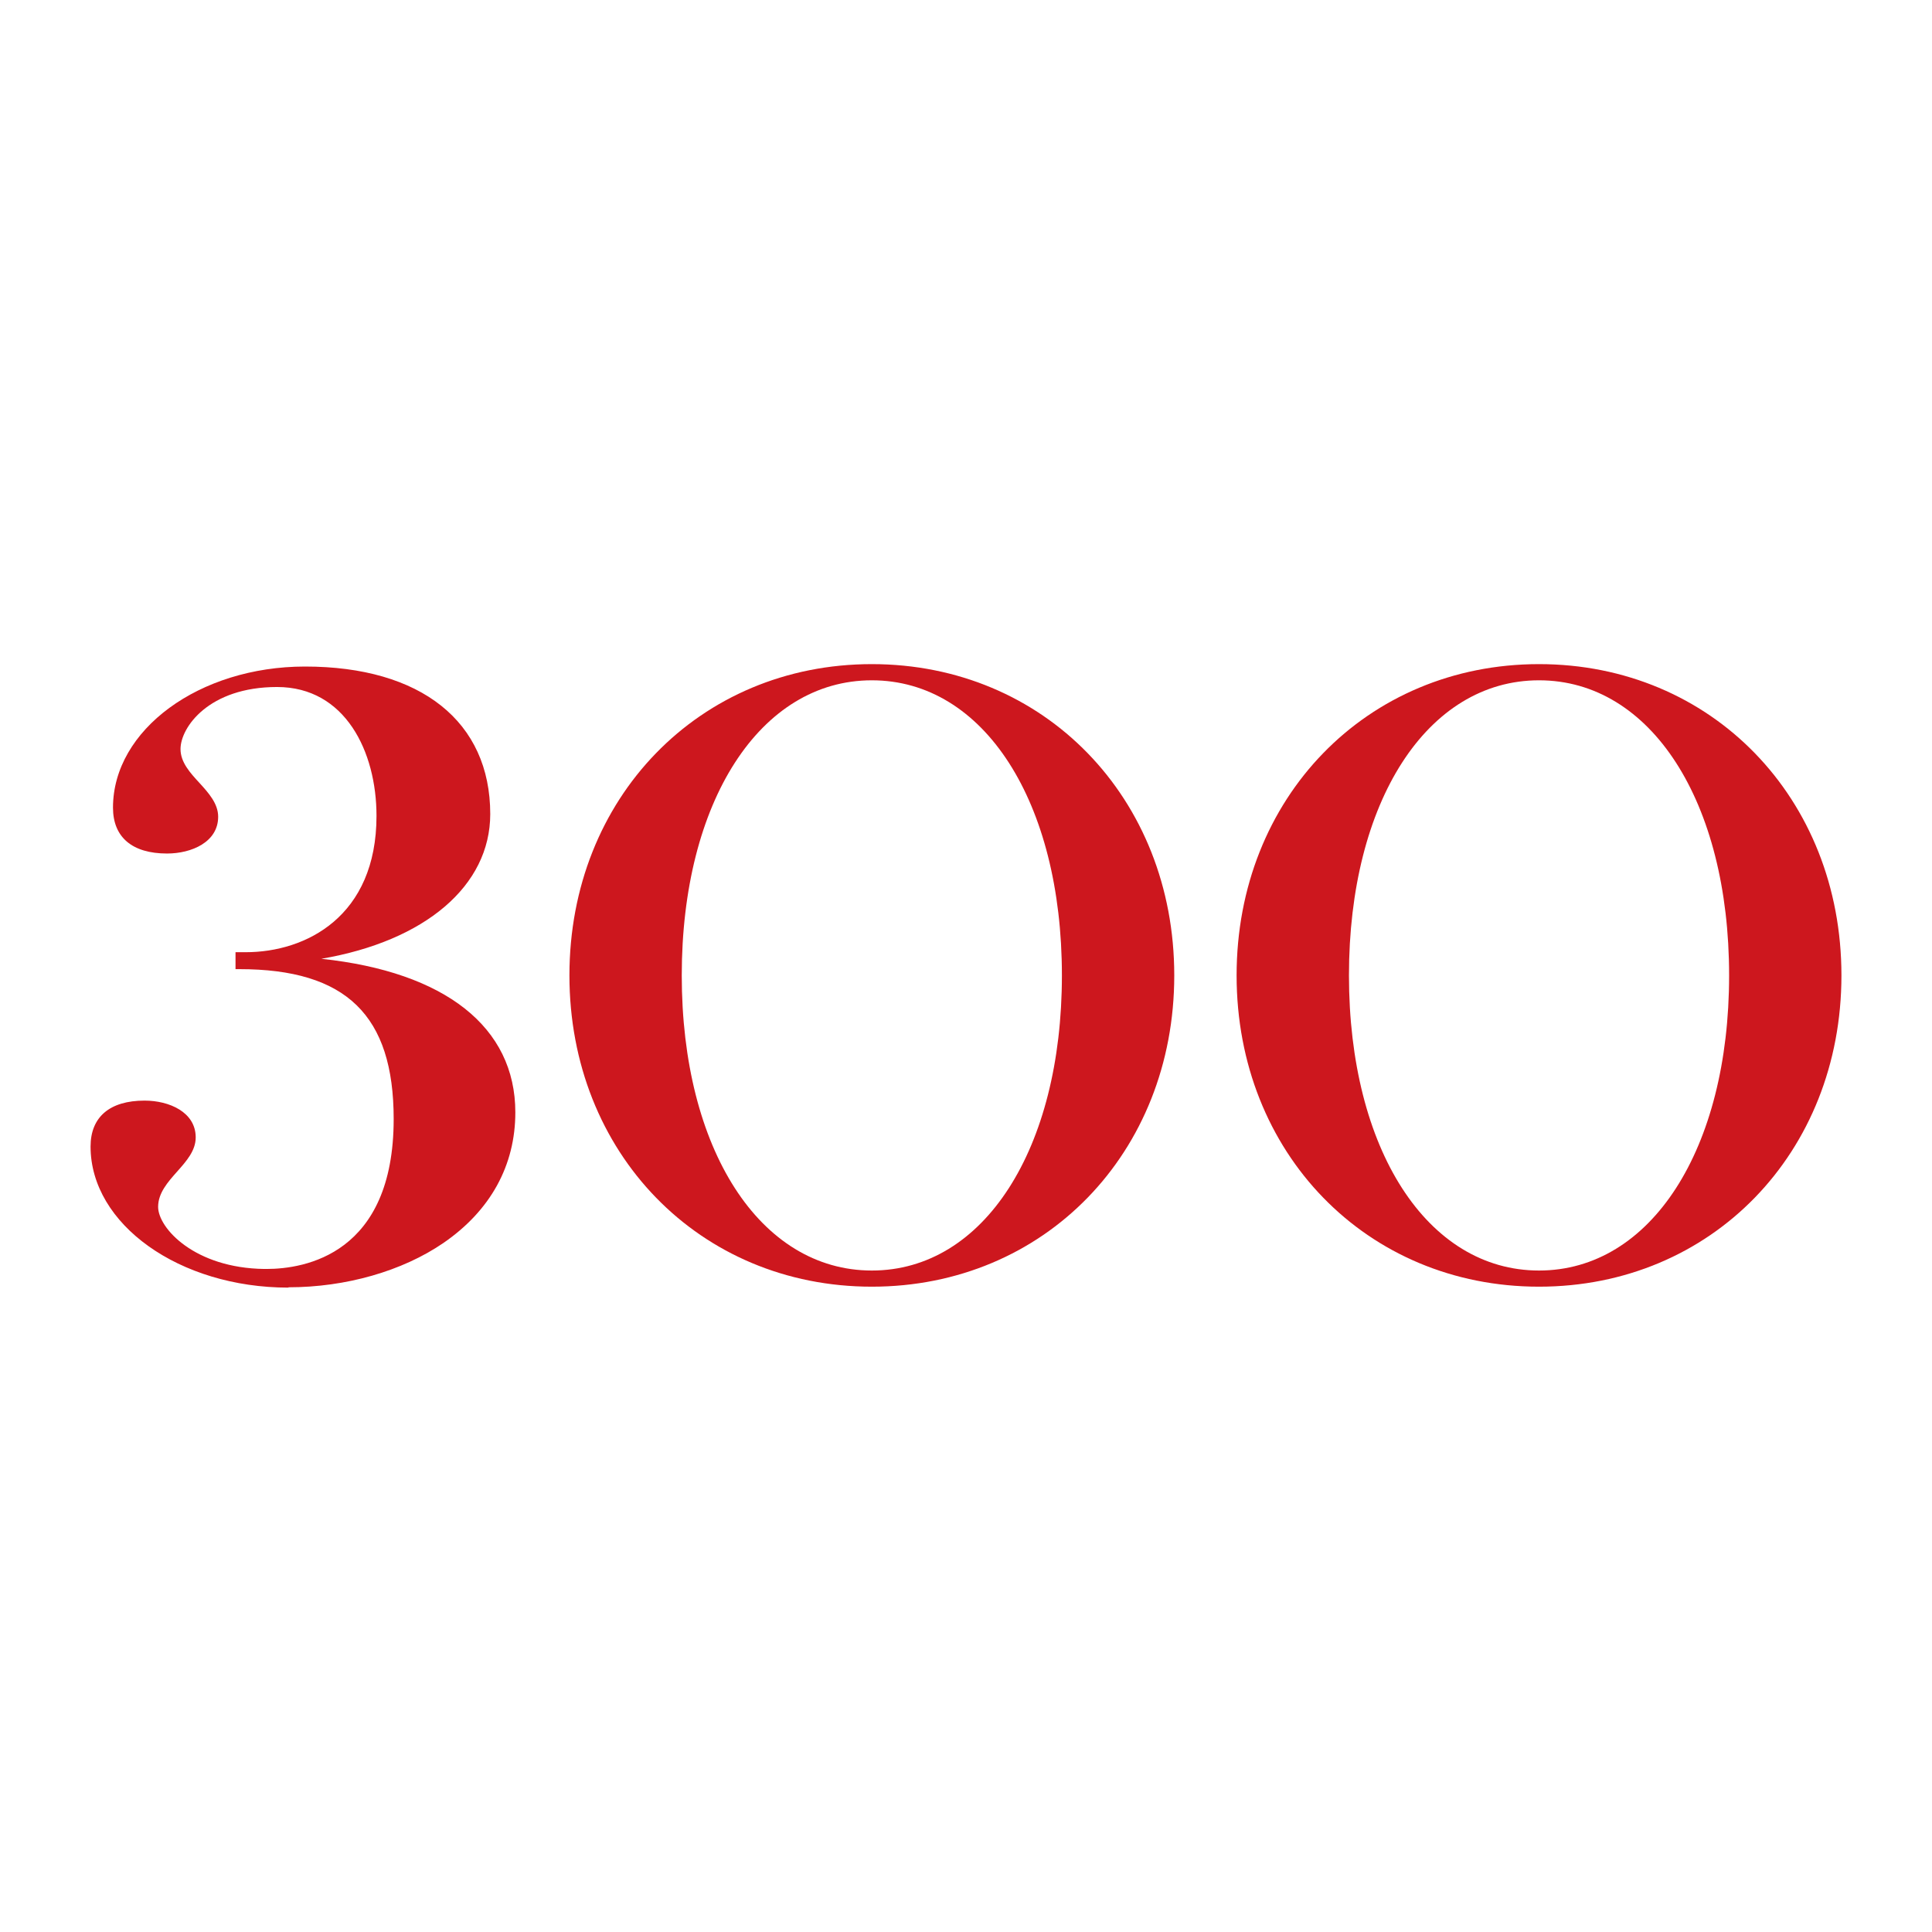 <svg width="64" height="64" viewBox="0 0 64 64" fill="none" xmlns="http://www.w3.org/2000/svg">
<path d="M28.881 22.536C32.588 22.536 35.177 26.555 35.177 32.312C35.177 38.068 32.588 42.088 28.881 42.088C25.174 42.088 22.584 38.066 22.584 32.312C22.584 26.557 25.178 22.536 28.881 22.536ZM28.881 42.623C34.592 42.623 38.899 38.19 38.899 32.312C38.899 26.433 34.592 22 28.881 22C23.17 22 18.863 26.433 18.863 32.312C18.863 38.19 23.17 42.623 28.881 42.623Z" fill="#CD171E"/>
<path d="M50.982 22.536C54.689 22.536 57.279 26.555 57.279 32.312C57.279 38.068 54.689 42.088 50.982 42.088C47.275 42.088 44.686 38.066 44.686 32.312C44.686 26.557 47.275 22.536 50.982 22.536ZM50.982 42.623C56.693 42.623 61 38.19 61 32.312C61 26.433 56.693 22 50.982 22C45.271 22 40.964 26.433 40.964 32.312C40.964 38.19 45.271 42.623 50.982 42.623Z" fill="#CD171E"/>
<path d="M9.558 42.643C11.457 42.643 13.329 42.107 14.69 41.174C16.247 40.103 17.071 38.609 17.071 36.848C17.071 34.022 14.743 32.196 10.645 31.761C14.078 31.174 16.24 29.347 16.24 26.966C16.24 23.906 13.945 22.08 10.106 22.08C6.6 22.08 3.743 24.176 3.743 26.754C3.743 27.734 4.379 28.274 5.533 28.274C6.349 28.274 7.227 27.893 7.227 27.056C7.227 26.618 6.908 26.265 6.602 25.93C6.295 25.596 5.98 25.251 5.98 24.813C5.98 24.096 6.917 22.758 9.178 22.758C11.439 22.758 12.472 24.902 12.472 27.027C12.472 30.36 10.135 31.543 8.14 31.543C8.072 31.543 8.002 31.543 7.935 31.543H7.802V32.104H7.929C11.47 32.104 13.041 33.635 13.041 37.07C13.041 41.552 10.092 42.036 8.826 42.036H8.758C6.445 42.007 5.238 40.682 5.238 39.979C5.238 39.521 5.557 39.16 5.867 38.811C6.177 38.462 6.483 38.117 6.483 37.678C6.483 36.841 5.607 36.459 4.789 36.459C3.637 36.459 3 37 3 37.98C3 40.556 5.94 42.654 9.555 42.654" fill="#CD171E"/>
</svg>
